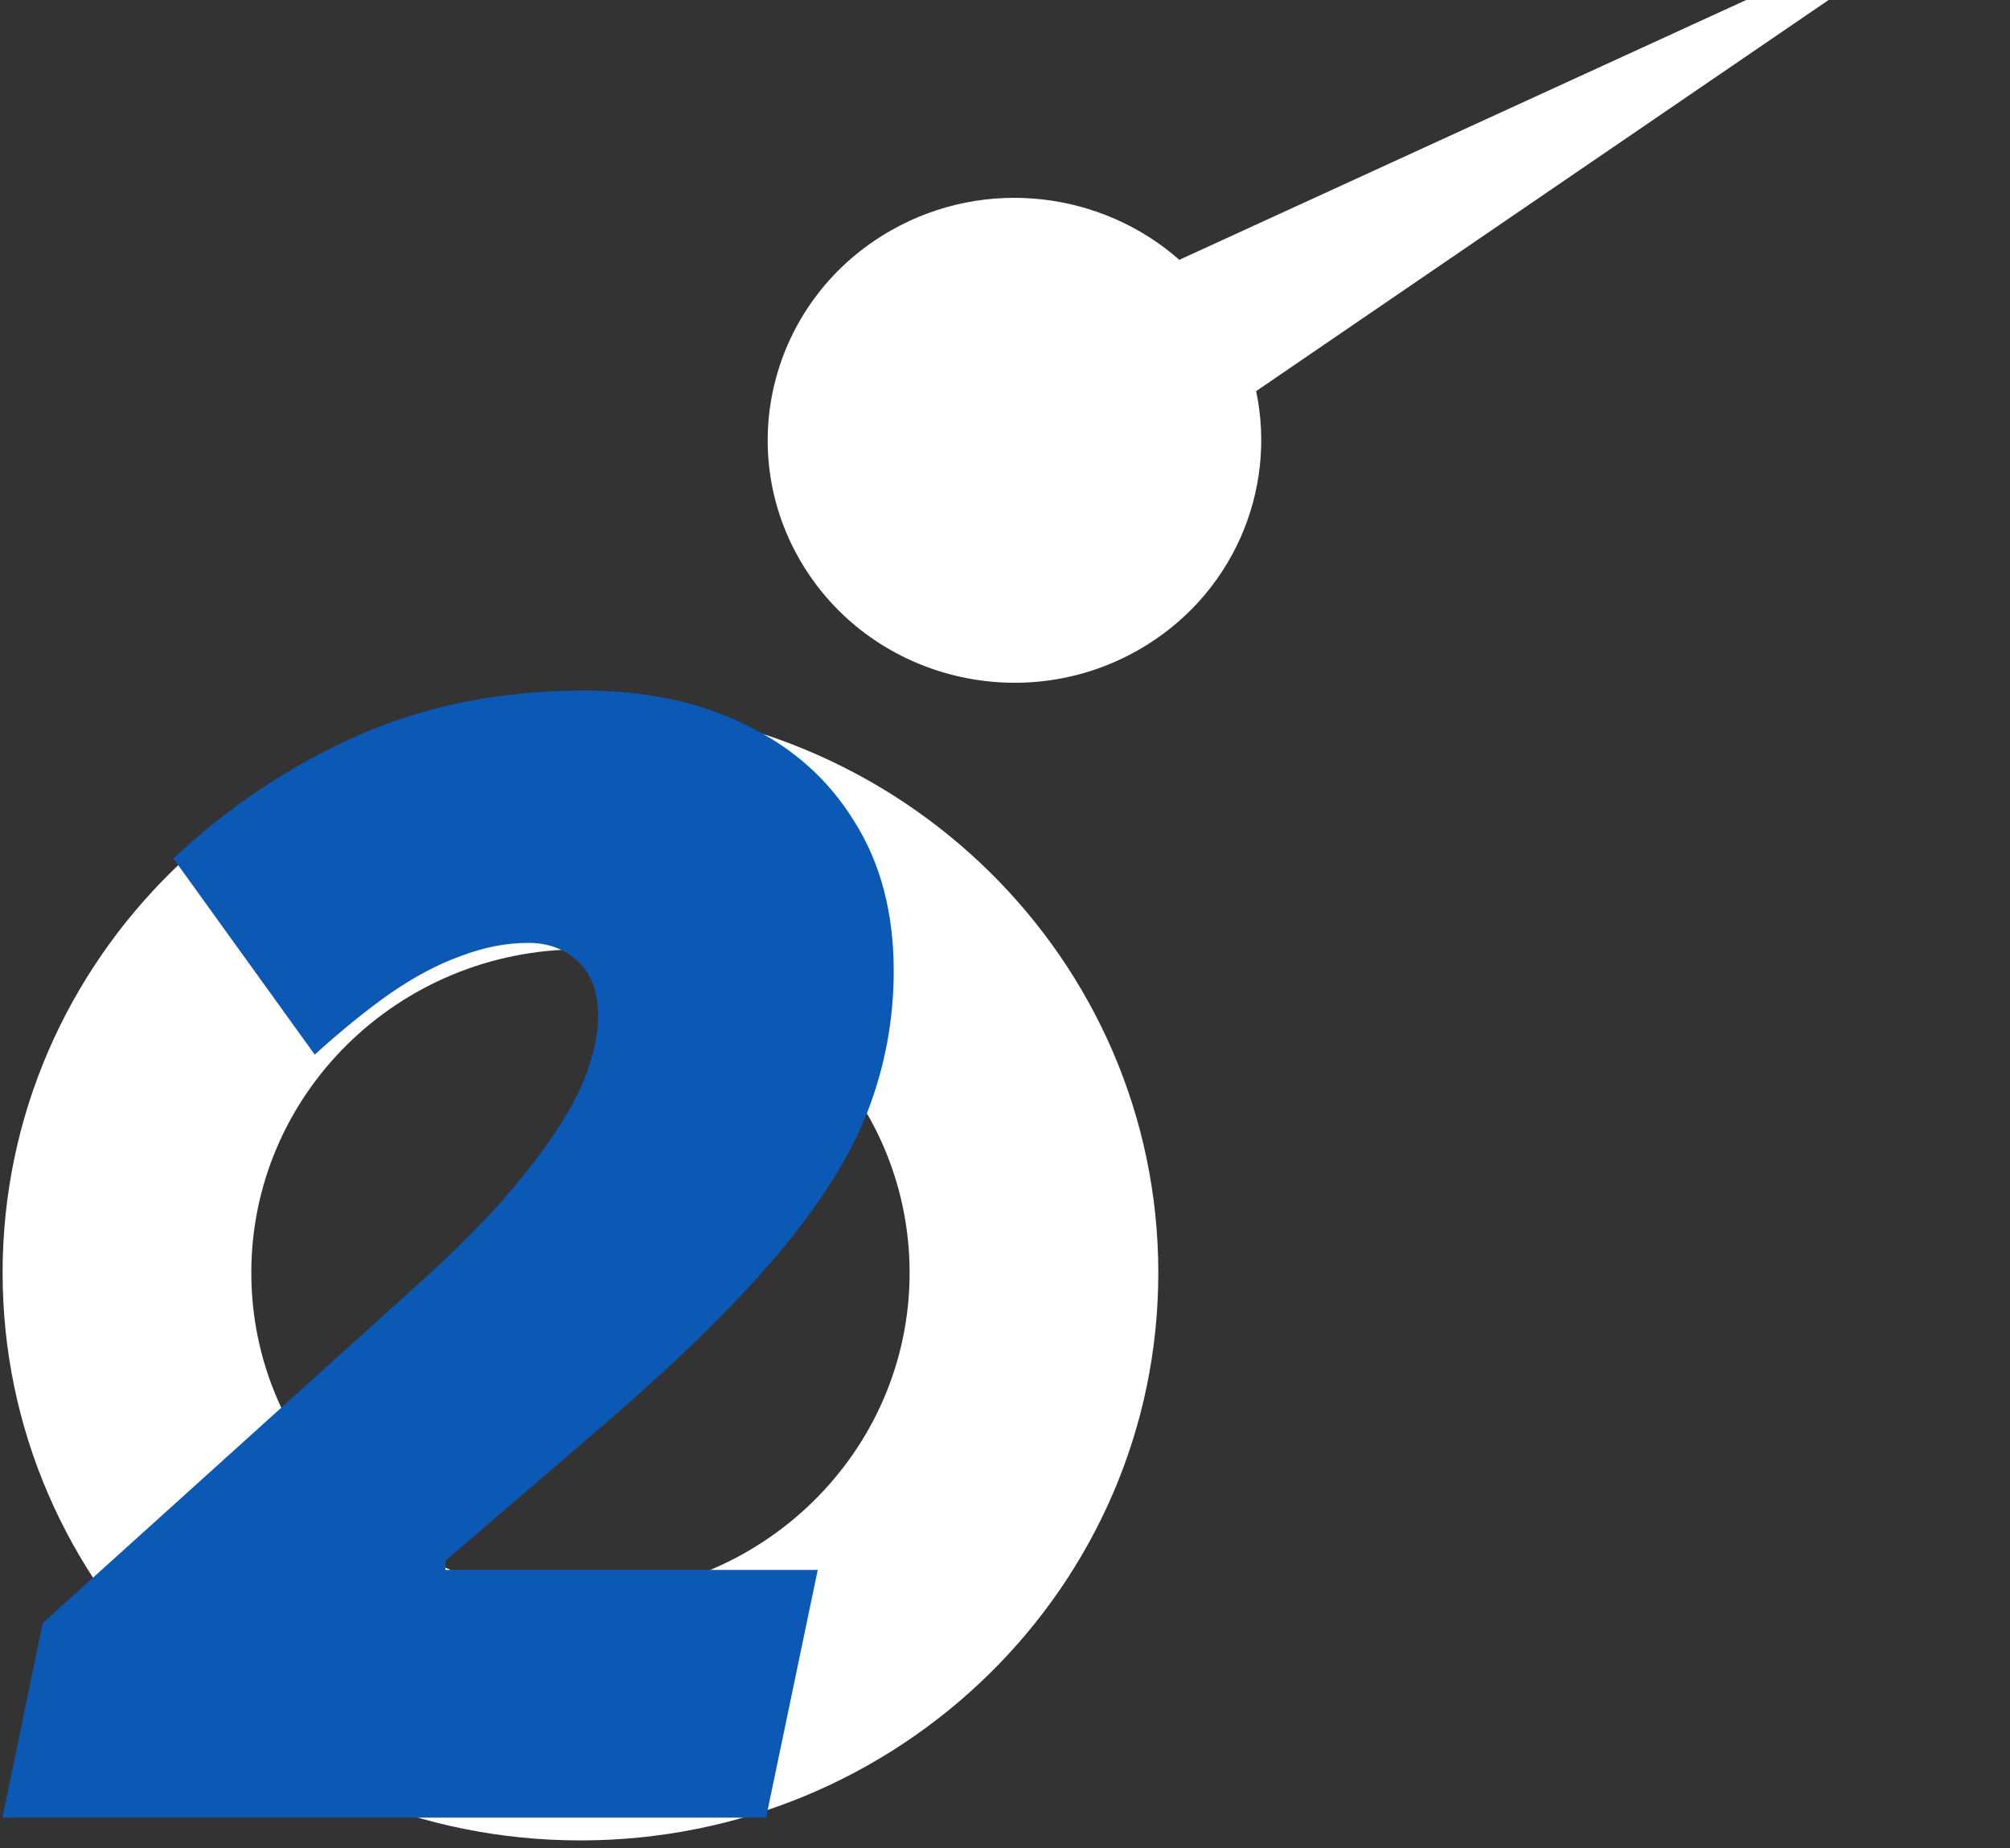 <svg width="124" height="114" viewBox="0 0 124 114" fill="none" xmlns="http://www.w3.org/2000/svg">
<rect x="0" y="0" width="124" height="114" fill="#333333" stroke="none"/>
<path fill-rule="evenodd" clip-rule="evenodd" d="M54.996 14.196C60.843 10.891 67.989 11.827 72.754 16.025L123.167 -7.076L77.493 24.124C78.791 30.276 76.028 36.813 70.18 40.118C62.893 44.236 53.582 41.771 49.391 34.614C45.197 27.457 47.707 18.315 54.996 14.196Z" fill="white"/>
<path fill-rule="evenodd" clip-rule="evenodd" d="M35.807 58.554C47.025 58.554 56.115 67.484 56.115 78.502C56.115 89.518 47.028 98.441 35.807 98.441C24.593 98.441 15.504 89.518 15.504 78.502C15.501 67.484 24.593 58.554 35.807 58.554ZM35.807 43.484C55.493 43.484 71.458 59.164 71.458 78.502C71.458 97.833 55.493 113.513 35.807 113.513C16.125 113.513 0.161 97.833 0.161 78.502C0.158 59.164 16.123 43.484 35.807 43.484Z" fill="white"/>
<path d="M0.151 112.109L2.635 100.109L25.276 79.671C27.557 77.64 29.448 75.781 30.948 74.093C32.448 72.374 33.635 70.828 34.51 69.453C35.385 68.078 35.995 66.843 36.338 65.749C36.713 64.624 36.901 63.624 36.901 62.749C36.901 61.218 36.495 60.078 35.682 59.328C34.87 58.546 33.838 58.156 32.588 58.156C31.245 58.156 29.87 58.421 28.463 58.953C27.057 59.453 25.604 60.218 24.104 61.249C22.635 62.281 21.073 63.546 19.416 65.046L10.698 52.953C14.041 49.796 17.807 47.281 21.995 45.406C26.182 43.531 30.87 42.593 36.057 42.593C39.838 42.593 43.151 43.296 45.995 44.703C48.87 46.078 51.104 48.062 52.698 50.656C54.323 53.218 55.135 56.296 55.135 59.89C55.135 62.859 54.604 65.734 53.541 68.515C52.479 71.265 50.635 74.203 48.01 77.328C45.416 80.421 41.776 83.984 37.088 88.015L27.479 96.265V96.828H50.448L47.26 112.109H0.151Z" fill="#0B59B5"/>
</svg>
